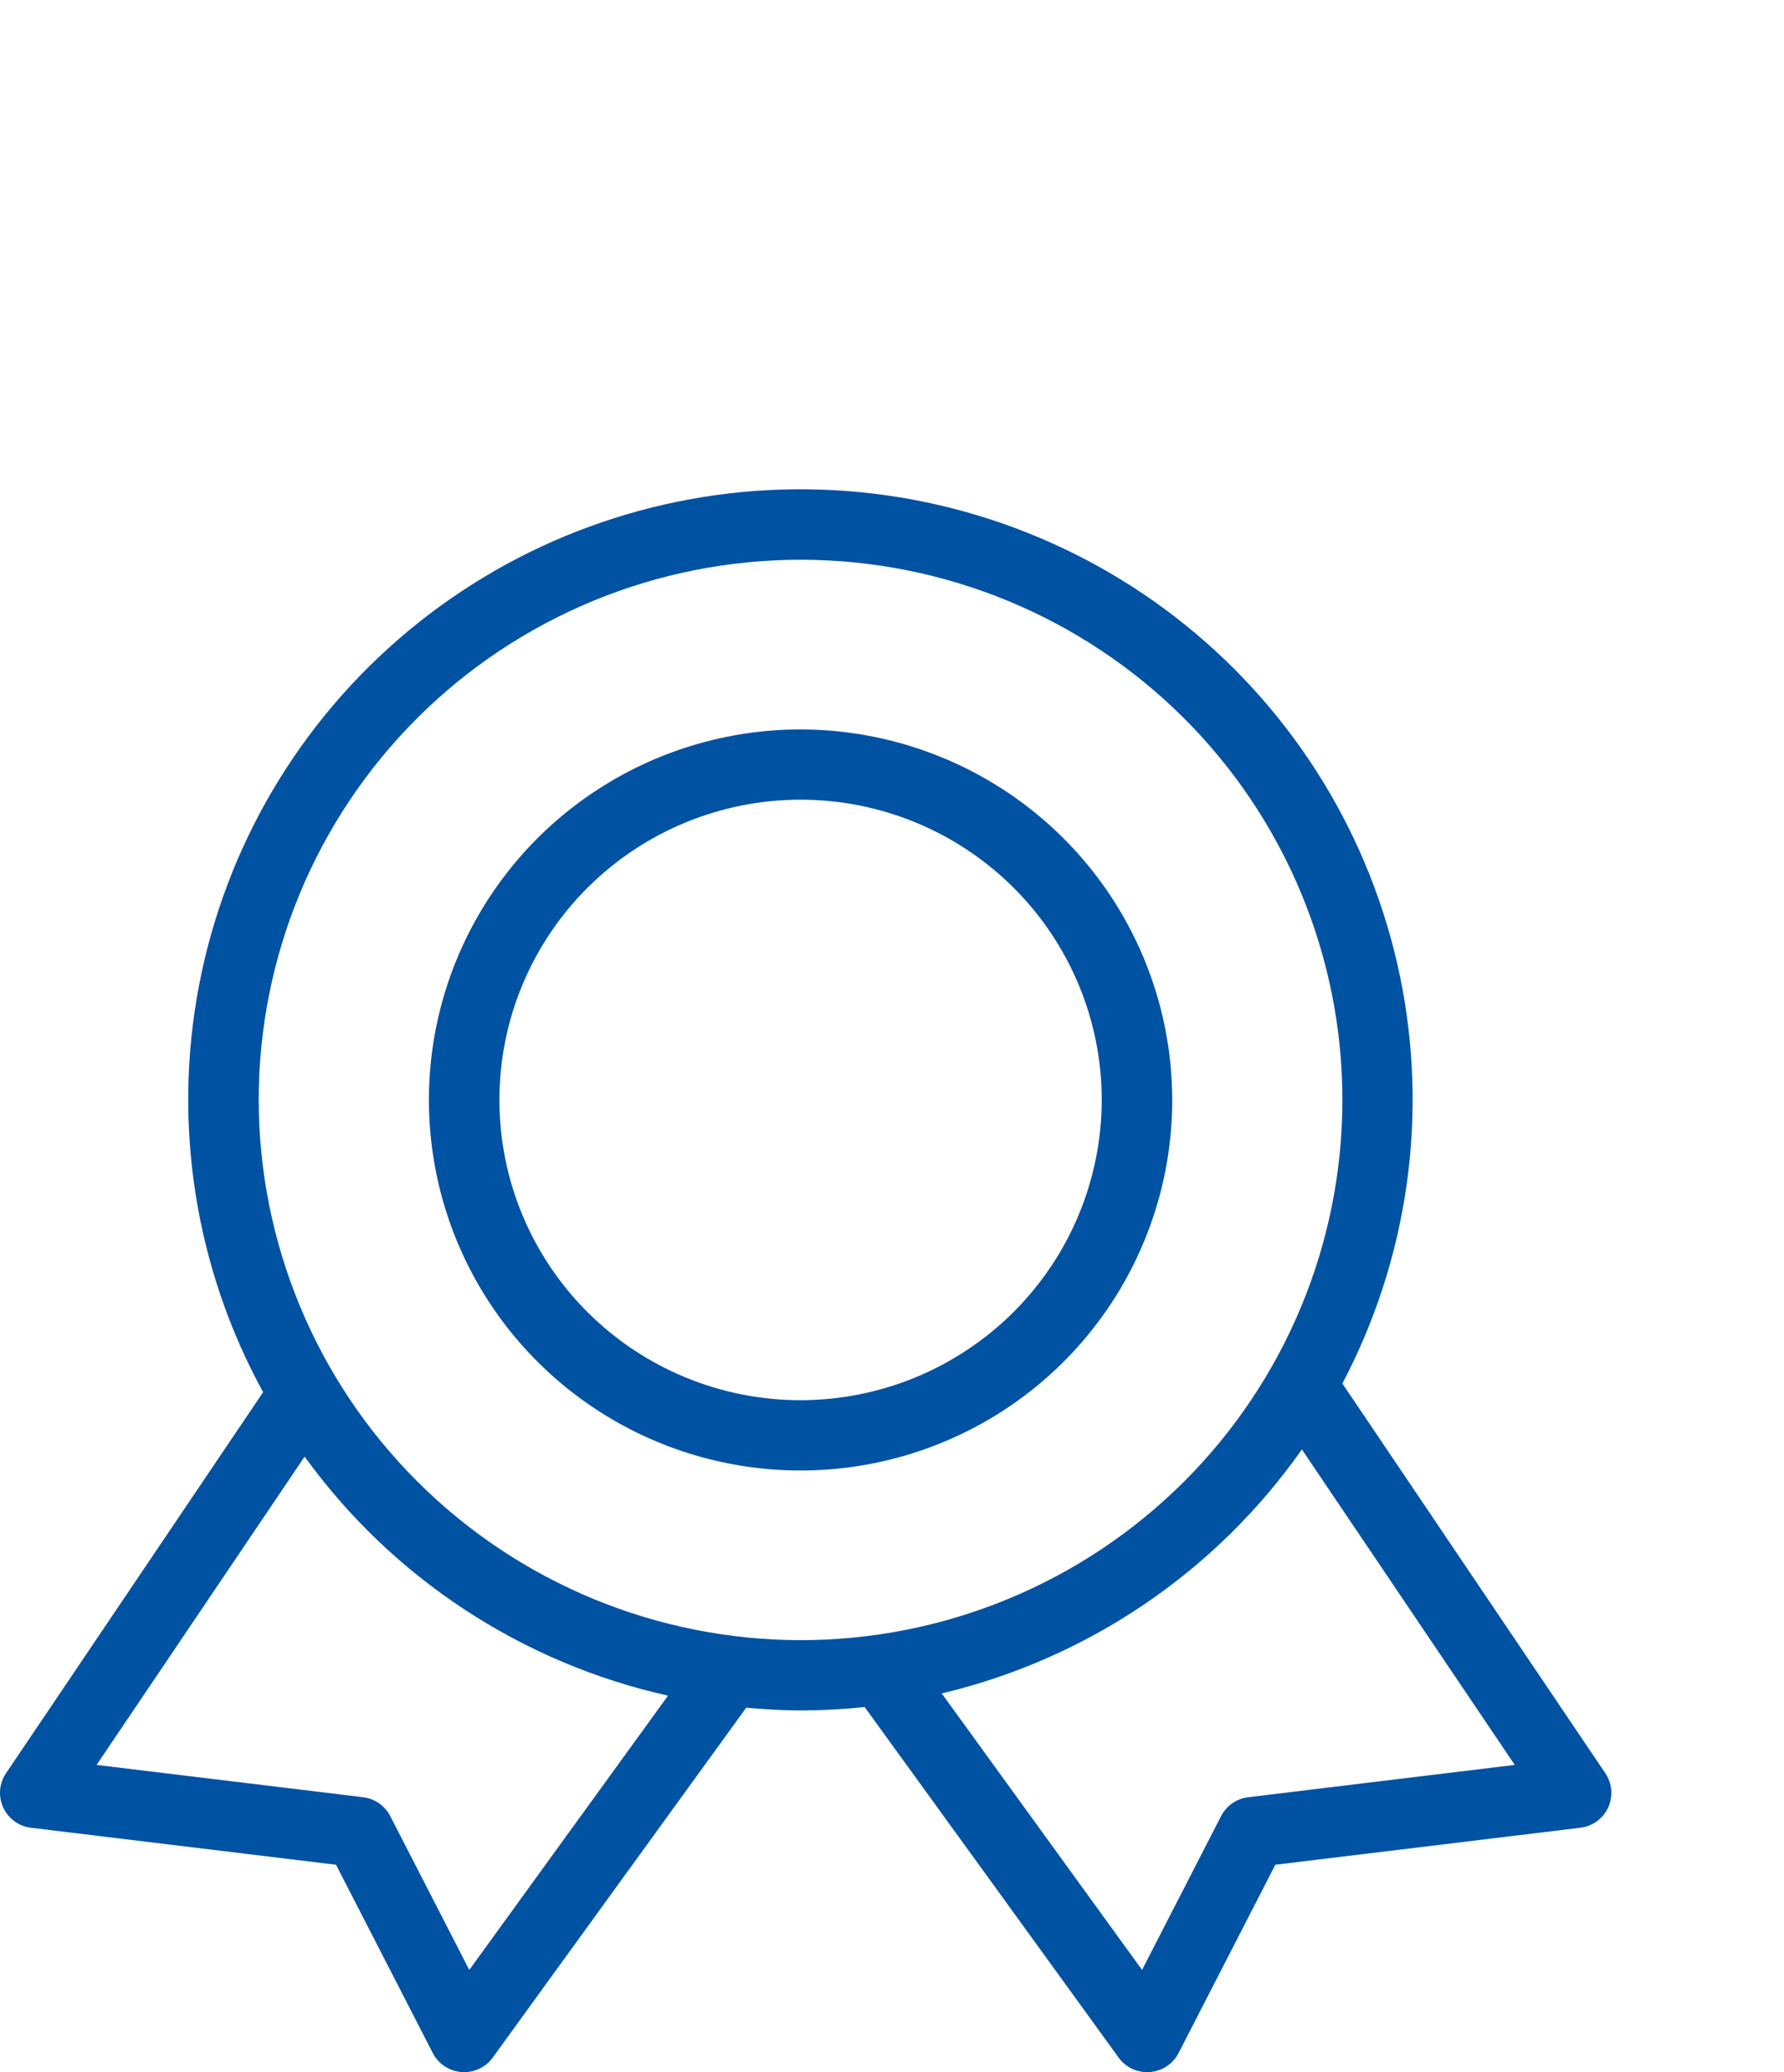 <?xml version="1.0" encoding="UTF-8"?> <svg xmlns="http://www.w3.org/2000/svg" xmlns:xlink="http://www.w3.org/1999/xlink" width="62px" height="72px" viewBox="0 0 62 72" version="1.1"><title>Icon / AAH / Rated A</title><g id="Icon-/-AAH-/-Rated-A" stroke="none" stroke-width="1" fill="none" fill-rule="evenodd"><g id="noun-ribbon-3218996-0052A4" transform="translate(0, 17)" fill="#0052A3" fill-rule="nonzero"><path d="M27.823,8.345 C25.268,8.345 22.771,9.1 20.647,10.515 C18.522,11.93 16.867,13.94 15.889,16.293 C14.912,18.645 14.656,21.234 15.155,23.732 C15.653,26.229 16.883,28.523 18.69,30.324 C20.496,32.124 22.798,33.351 25.303,33.847 C27.809,34.344 30.406,34.089 32.766,33.114 C35.126,32.14 37.143,30.49 38.562,28.372 C39.981,26.255 40.739,23.766 40.739,21.219 C40.735,17.806 39.373,14.533 36.951,12.12 C34.53,9.706 31.247,8.349 27.822,8.345 L27.823,8.345 Z M27.823,31.652 C25.047,31.652 22.384,30.553 20.422,28.596 C18.459,26.64 17.356,23.986 17.356,21.219 C17.356,18.452 18.459,15.799 20.422,13.842 C22.385,11.886 25.047,10.786 27.823,10.786 C30.598,10.786 33.261,11.886 35.223,13.842 C37.186,15.799 38.289,18.452 38.289,21.219 C38.286,23.985 37.182,26.637 35.22,28.593 C33.258,30.549 30.597,31.649 27.822,31.652 L27.823,31.652 Z" id="Shape"></path><path d="M55.791,44.614 L46.652,31.072 C48.942,26.726 49.65,21.723 48.653,16.916 C47.657,12.109 45.018,7.795 41.187,4.71 C37.356,1.626 32.571,-0.039 27.646,0.001 C22.721,0.04 17.963,1.781 14.183,4.927 C10.402,8.073 7.833,12.428 6.915,17.251 C5.996,22.074 6.784,27.065 9.144,31.373 L0.209,44.614 C-0.029,44.967 -0.066,45.417 0.111,45.804 C0.288,46.19 0.654,46.457 1.077,46.508 L11.678,47.793 L15.041,54.336 L15.041,54.336 C15.235,54.714 15.613,54.964 16.038,54.996 C16.07,54.999 16.101,55 16.131,55 L16.131,55 C16.525,55 16.894,54.812 17.124,54.494 L25.934,42.336 C26.557,42.391 27.185,42.432 27.822,42.432 C28.566,42.431 29.31,42.392 30.05,42.314 L38.876,54.494 C39.106,54.812 39.475,55 39.869,55 C39.899,55 39.931,54.999 39.962,54.996 L39.962,54.996 C40.387,54.964 40.765,54.714 40.959,54.336 L44.322,47.793 L54.923,46.507 C55.346,46.456 55.712,46.19 55.889,45.803 C56.066,45.417 56.029,44.966 55.791,44.614 L55.791,44.614 Z M16.309,51.448 L13.562,46.102 C13.377,45.741 13.024,45.496 12.62,45.447 L3.357,44.324 L10.586,33.612 L10.586,33.611 C13.634,37.827 18.128,40.782 23.216,41.918 L16.309,51.448 Z M8.991,21.219 C8.991,16.241 10.975,11.467 14.506,7.946 C18.038,4.426 22.828,2.449 27.822,2.449 C32.816,2.449 37.606,4.426 41.138,7.946 C44.669,11.466 46.653,16.241 46.653,21.219 C46.653,26.197 44.669,30.972 41.138,34.492 C37.606,38.012 32.816,39.99 27.822,39.99 C22.829,39.984 18.043,38.005 14.513,34.486 C10.982,30.967 8.997,26.195 8.991,21.219 Z M43.38,45.447 C42.976,45.496 42.623,45.741 42.437,46.102 L39.69,51.448 L32.728,41.84 C37.8,40.635 42.253,37.619 45.245,33.362 L52.643,44.324 L43.38,45.447 Z" id="Shape"></path></g></g></svg> 